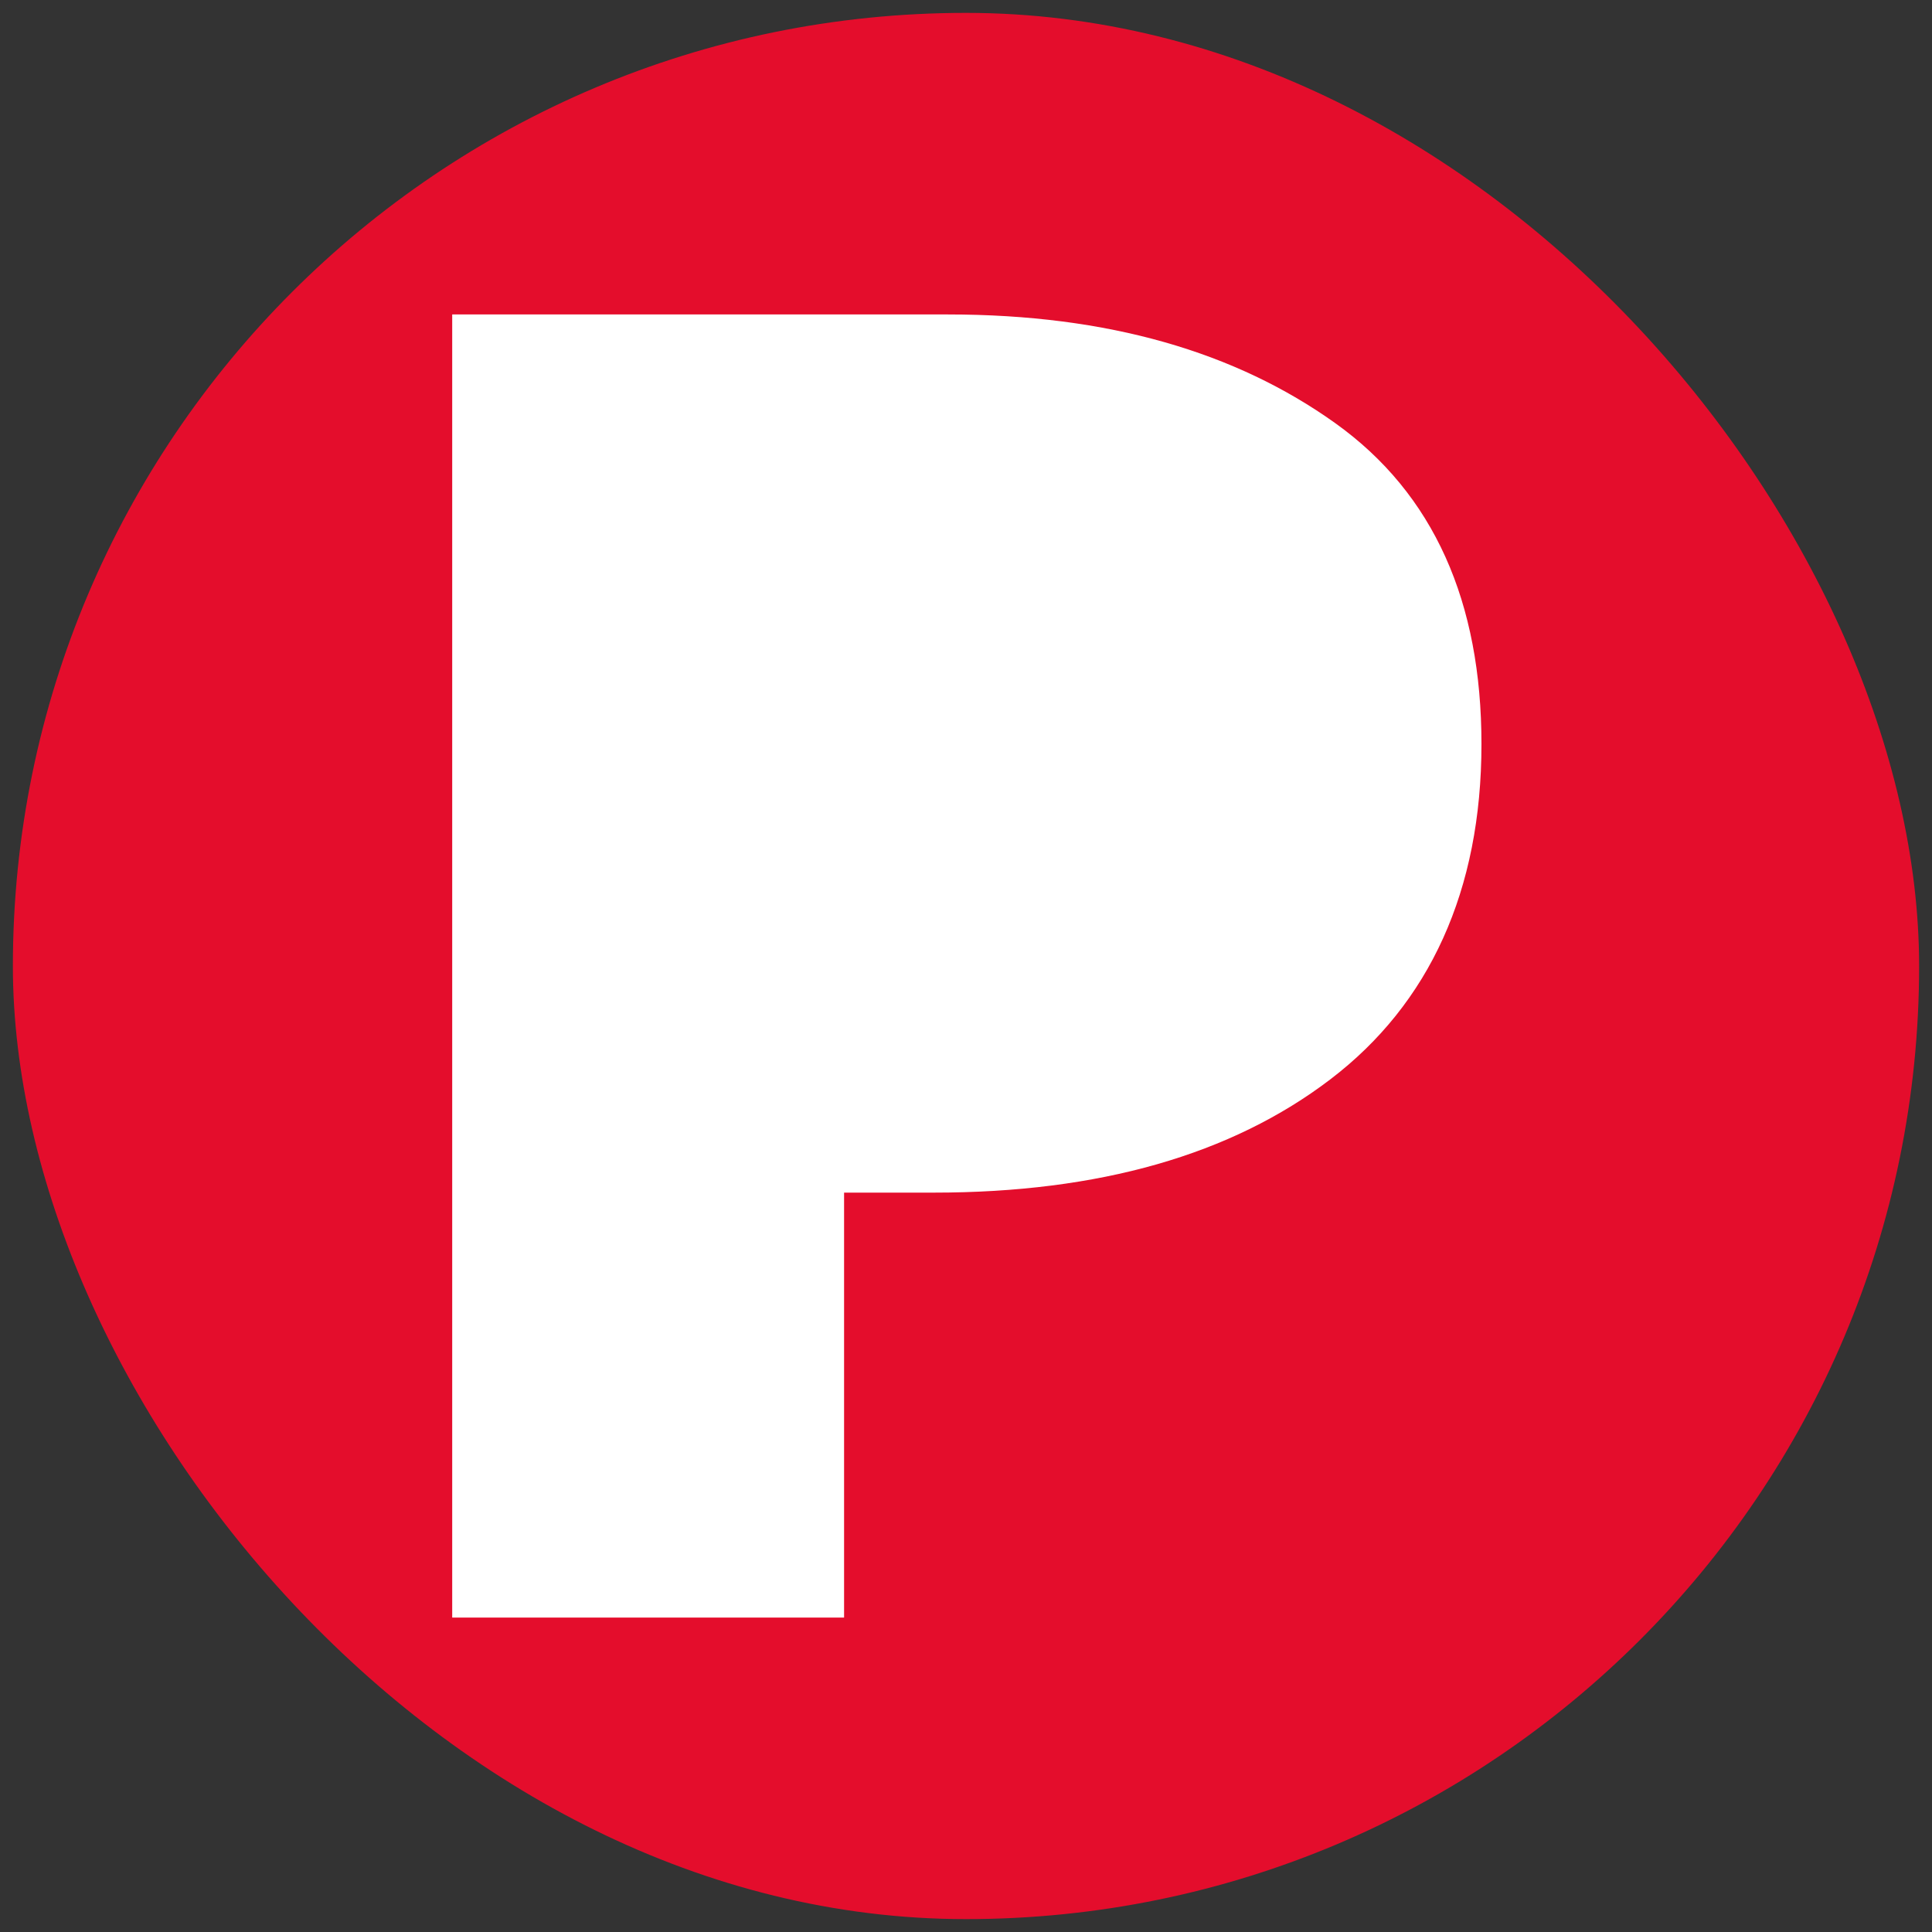 <svg width="150" height="150" viewBox="0 0 150 150" fill="none" xmlns="http://www.w3.org/2000/svg">
<rect x="0" y="0" width="150" height="150" fill="#333333" stroke="none"/>
<rect x="1" y="1" width="148" height="148" rx="74" fill="#E40D2C"/>
<path d="M103.29 83.798C95.593 89.663 85.329 92.595 72.499 92.595H65.534V125.586H35.109V24.414H73.599C86.062 24.414 95.959 27.347 103.657 32.845C111.355 38.343 115.02 46.775 115.02 57.772C115.02 69.135 110.988 77.933 103.29 83.798Z" fill="white"/>
</svg>
